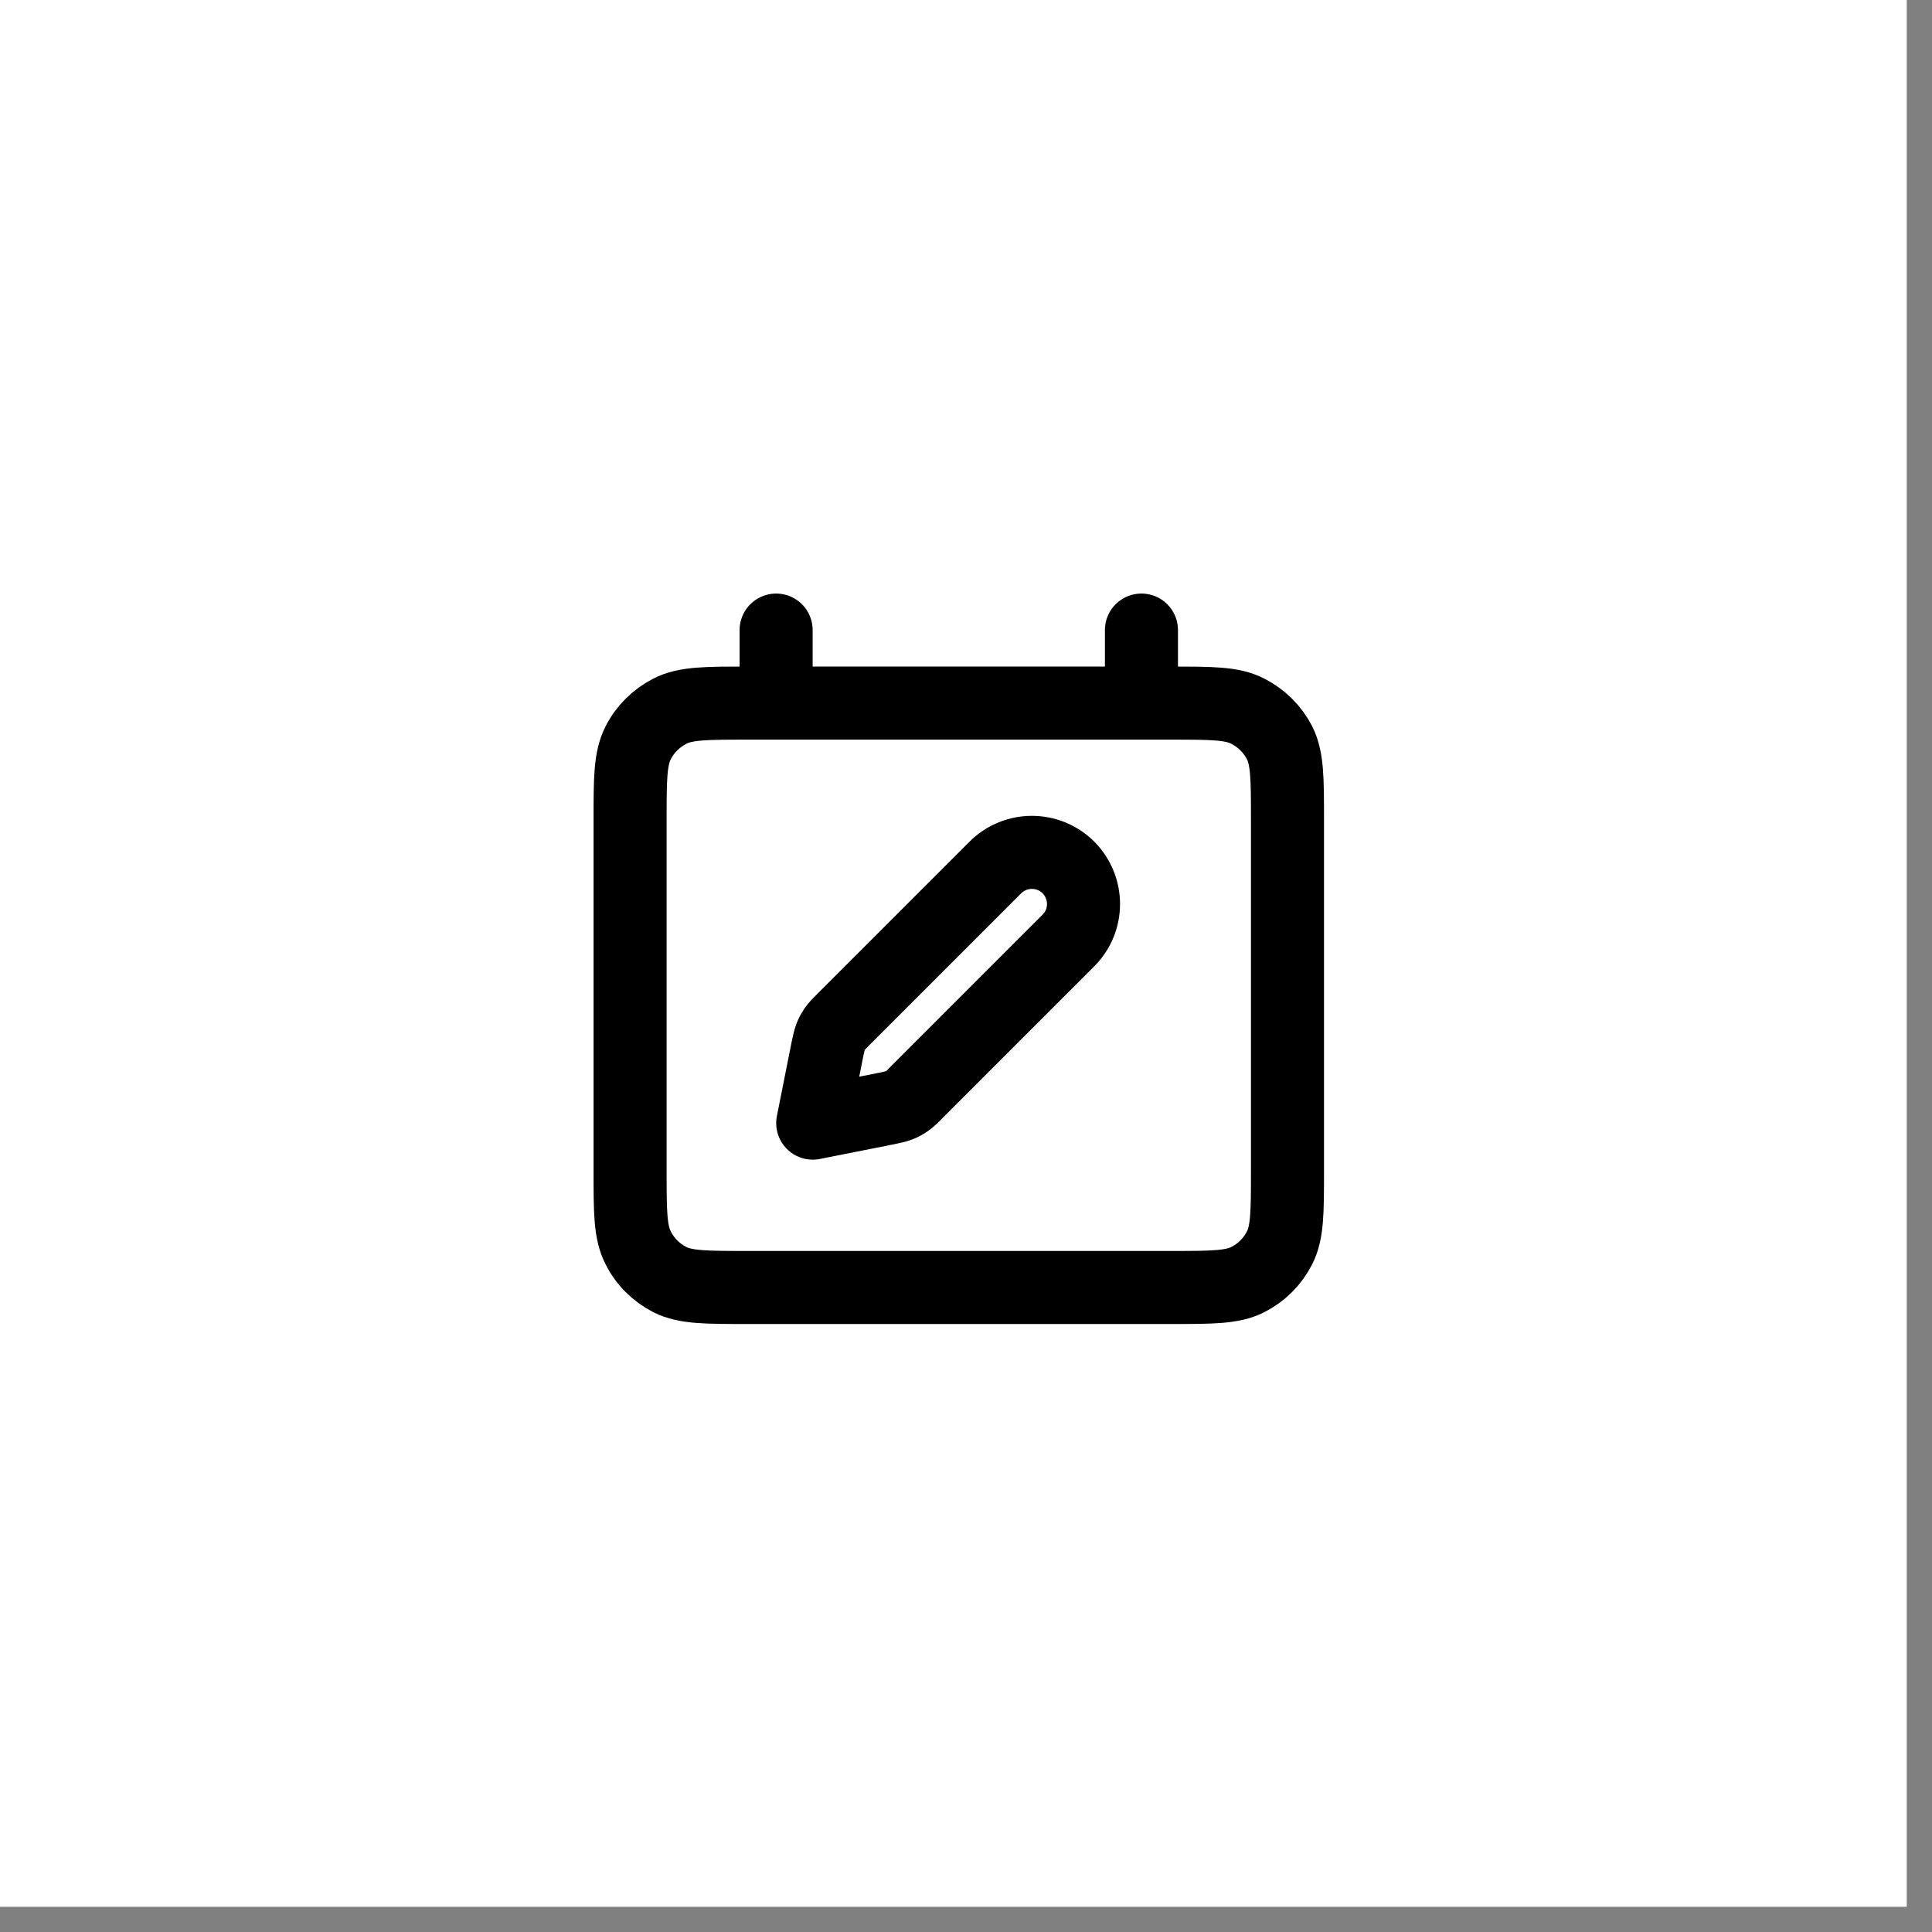 <svg version="1.0" preserveAspectRatio="xMidYMid meet" height="50" viewBox="0 0 37.5 37.5" zoomAndPan="magnify" width="50" xmlns:xlink="http://www.w3.org/1999/xlink" xmlns="http://www.w3.org/2000/svg"><rect x="0" y="0" width="37.5" height="37.5" fill="#808080" stroke="none"/><defs><clipPath id="a615d24599"><path clip-rule="nonzero" d="M 0 0 L 37.008 0 L 37.008 37.008 L 0 37.008 Z M 0 0"></path></clipPath></defs><g clip-path="url(#a615d24599)"><path fill-rule="nonzero" fill-opacity="1" d="M 0 0 L 37.008 0 L 37.008 37.008 L 0 37.008 Z M 0 0" fill="#ffffff"></path><path fill-rule="nonzero" fill-opacity="1" d="M 0 0 L 37.008 0 L 37.008 37.008 L 0 37.008 Z M 0 0" fill="#ffffff"></path></g><path stroke-miterlimit="4" stroke-opacity="1" stroke-width="2" stroke="#000000" d="M 6.998 3 L 6.998 4.999 M 16.999 3 L 16.999 4.999 M 6.199 20.997 L 17.798 20.997 C 18.921 20.997 19.483 20.997 19.907 20.783 C 20.287 20.59 20.59 20.287 20.783 19.907 C 20.997 19.483 20.997 18.921 20.997 17.798 L 20.997 8.199 C 20.997 7.081 20.997 6.519 20.783 6.089 C 20.59 5.715 20.287 5.412 19.907 5.219 C 19.483 4.999 18.921 4.999 17.798 4.999 L 6.199 4.999 C 5.081 4.999 4.52 4.999 4.09 5.219 C 3.716 5.412 3.407 5.715 3.22 6.089 C 3 6.519 3 7.081 3 8.199 L 3 17.798 C 3 18.921 3 19.483 3.22 19.907 C 3.407 20.287 3.716 20.59 4.09 20.783 C 4.52 20.997 5.081 20.997 6.199 20.997 Z M 8 16.498 L 10.027 16.096 C 10.203 16.057 10.291 16.041 10.374 16.008 C 10.446 15.98 10.517 15.942 10.578 15.898 C 10.649 15.848 10.715 15.788 10.842 15.655 L 15 11.497 C 15.551 10.947 15.551 10.054 15 9.498 C 14.449 8.948 13.552 8.948 13.001 9.498 L 8.843 13.656 C 8.716 13.783 8.65 13.849 8.601 13.921 C 8.557 13.987 8.518 14.053 8.49 14.13 C 8.457 14.212 8.441 14.301 8.402 14.477 Z M 8 16.498" stroke-linejoin="round" fill="none" transform="matrix(0.709, 0, 0, 0.709, 10.103, 10.103)" stroke-linecap="round"></path></svg>